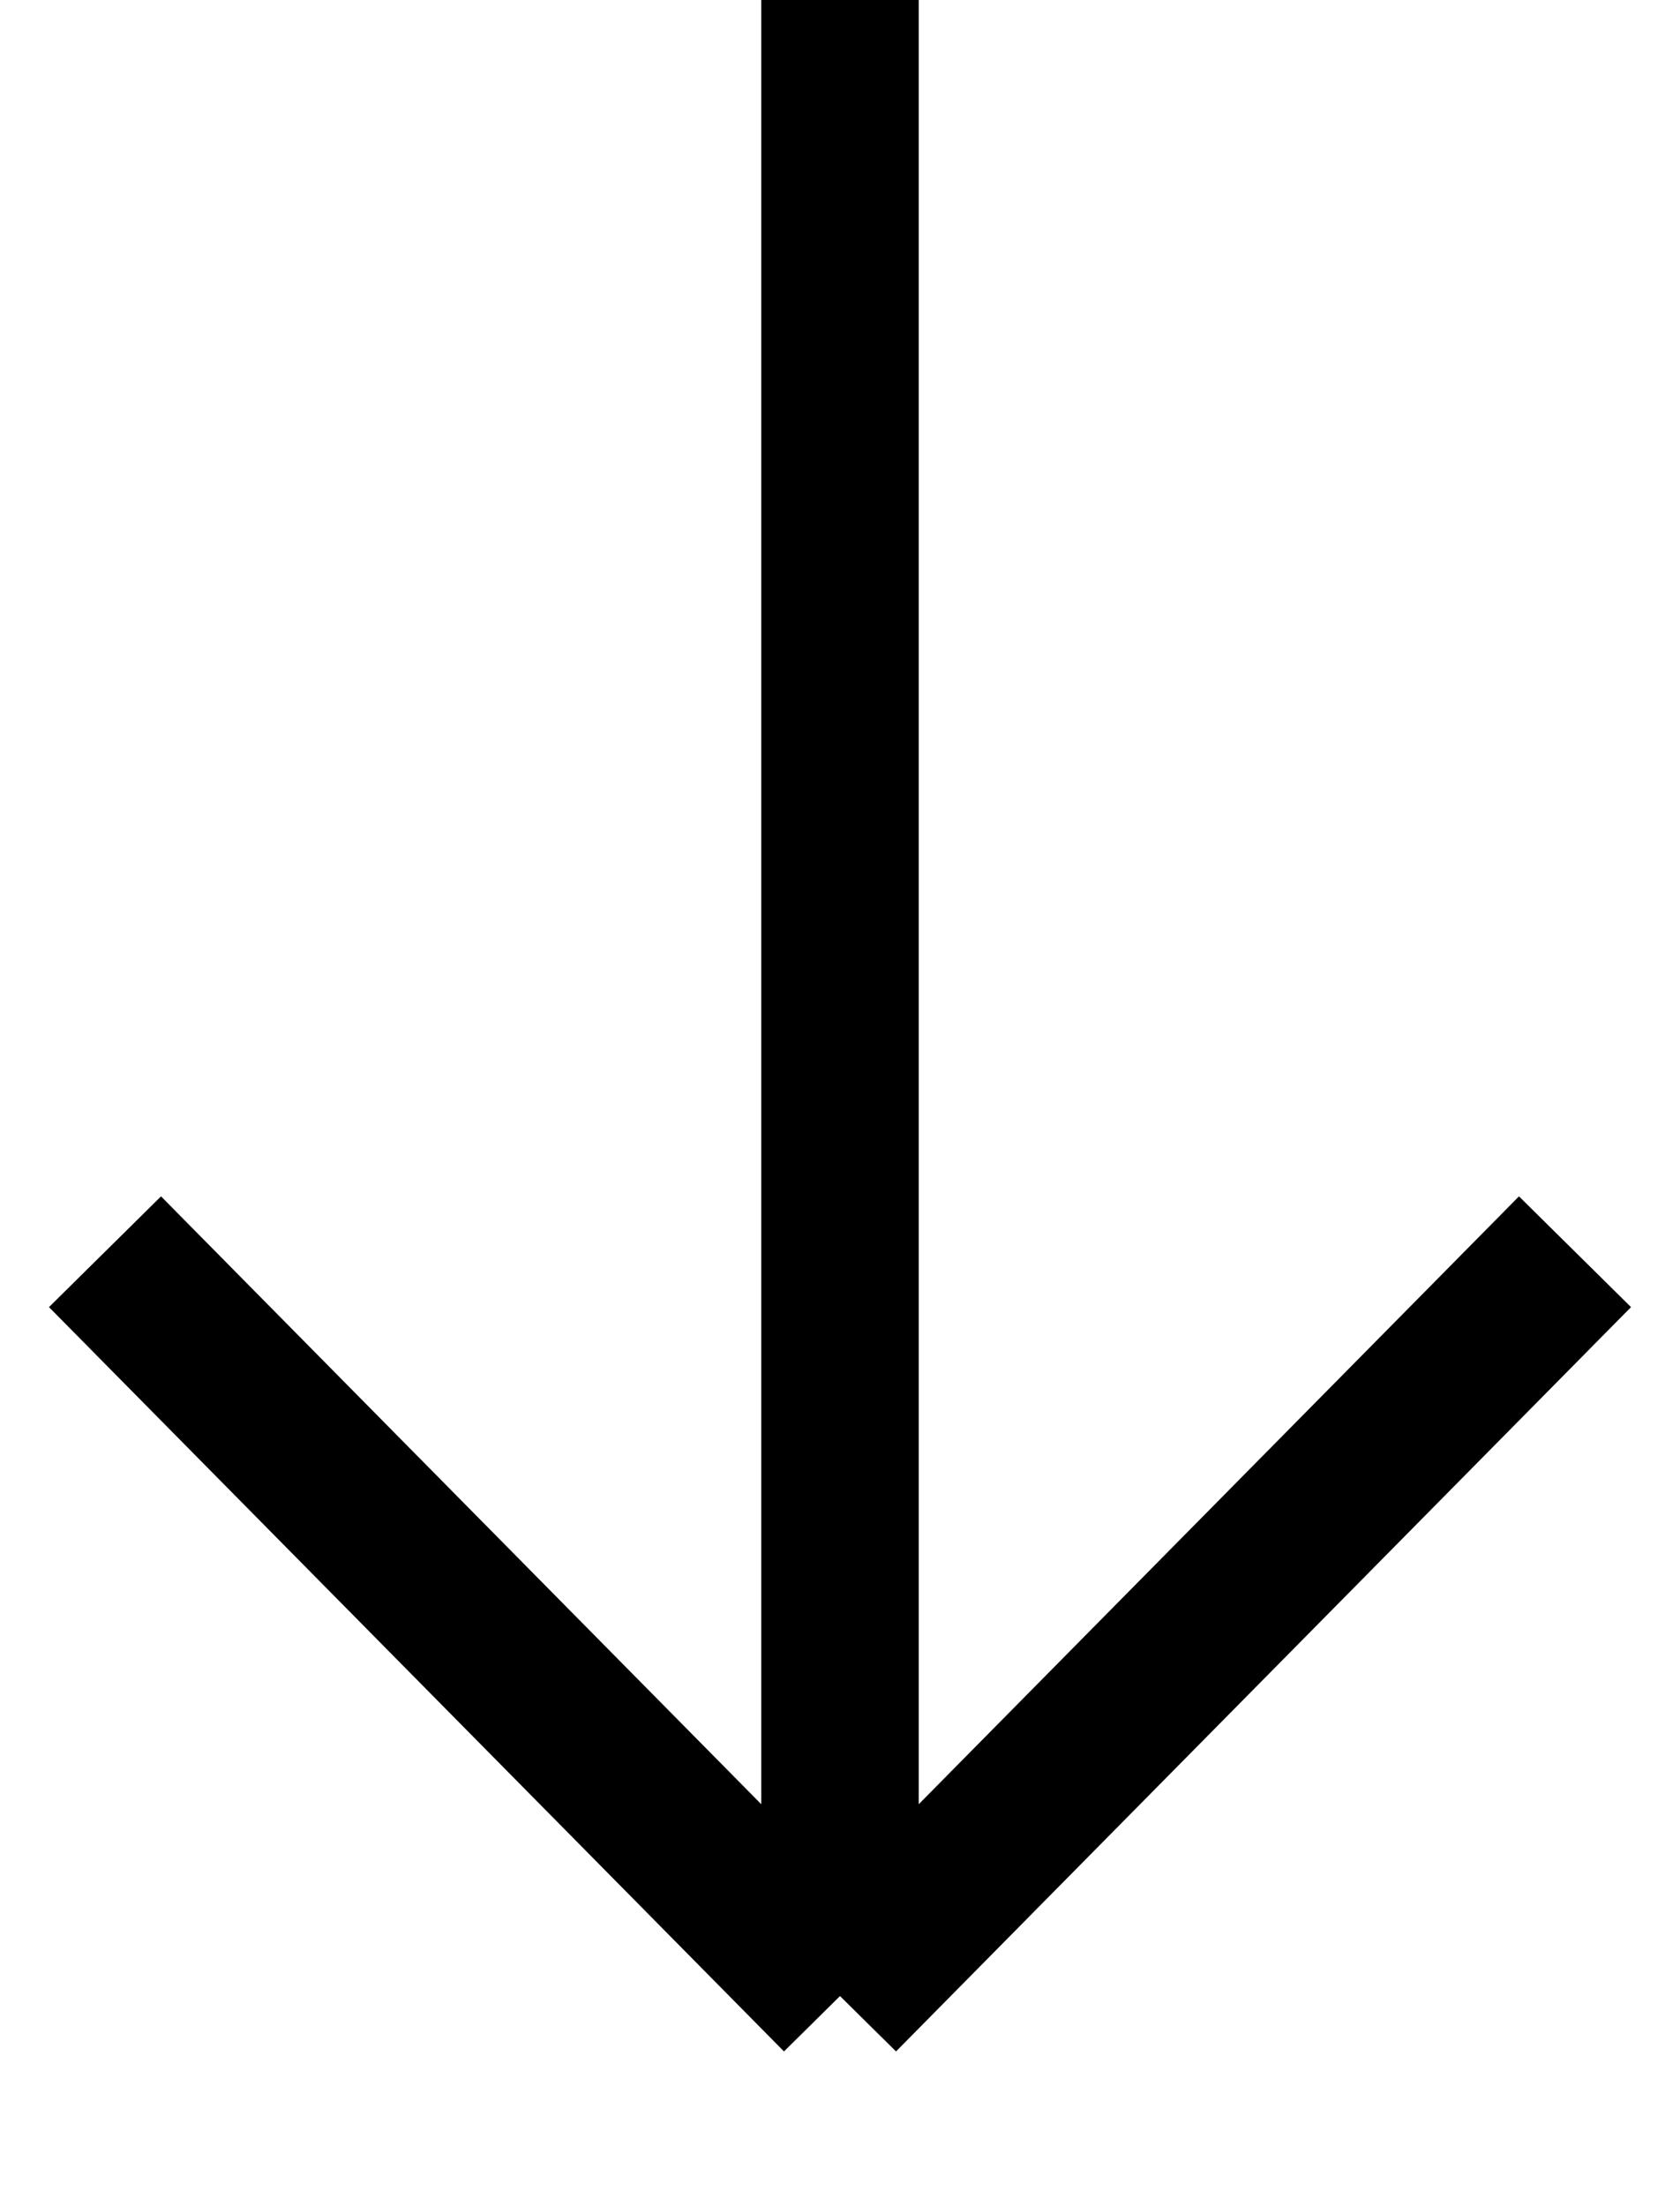 <?xml version="1.0" encoding="UTF-8"?> <svg xmlns="http://www.w3.org/2000/svg" width="16" height="21" viewBox="0 0 16 21" fill="none"><path d="M8 0V19M8 19L15 11.915M8 19L1 11.915" stroke="black" stroke-width="1.5"></path></svg> 